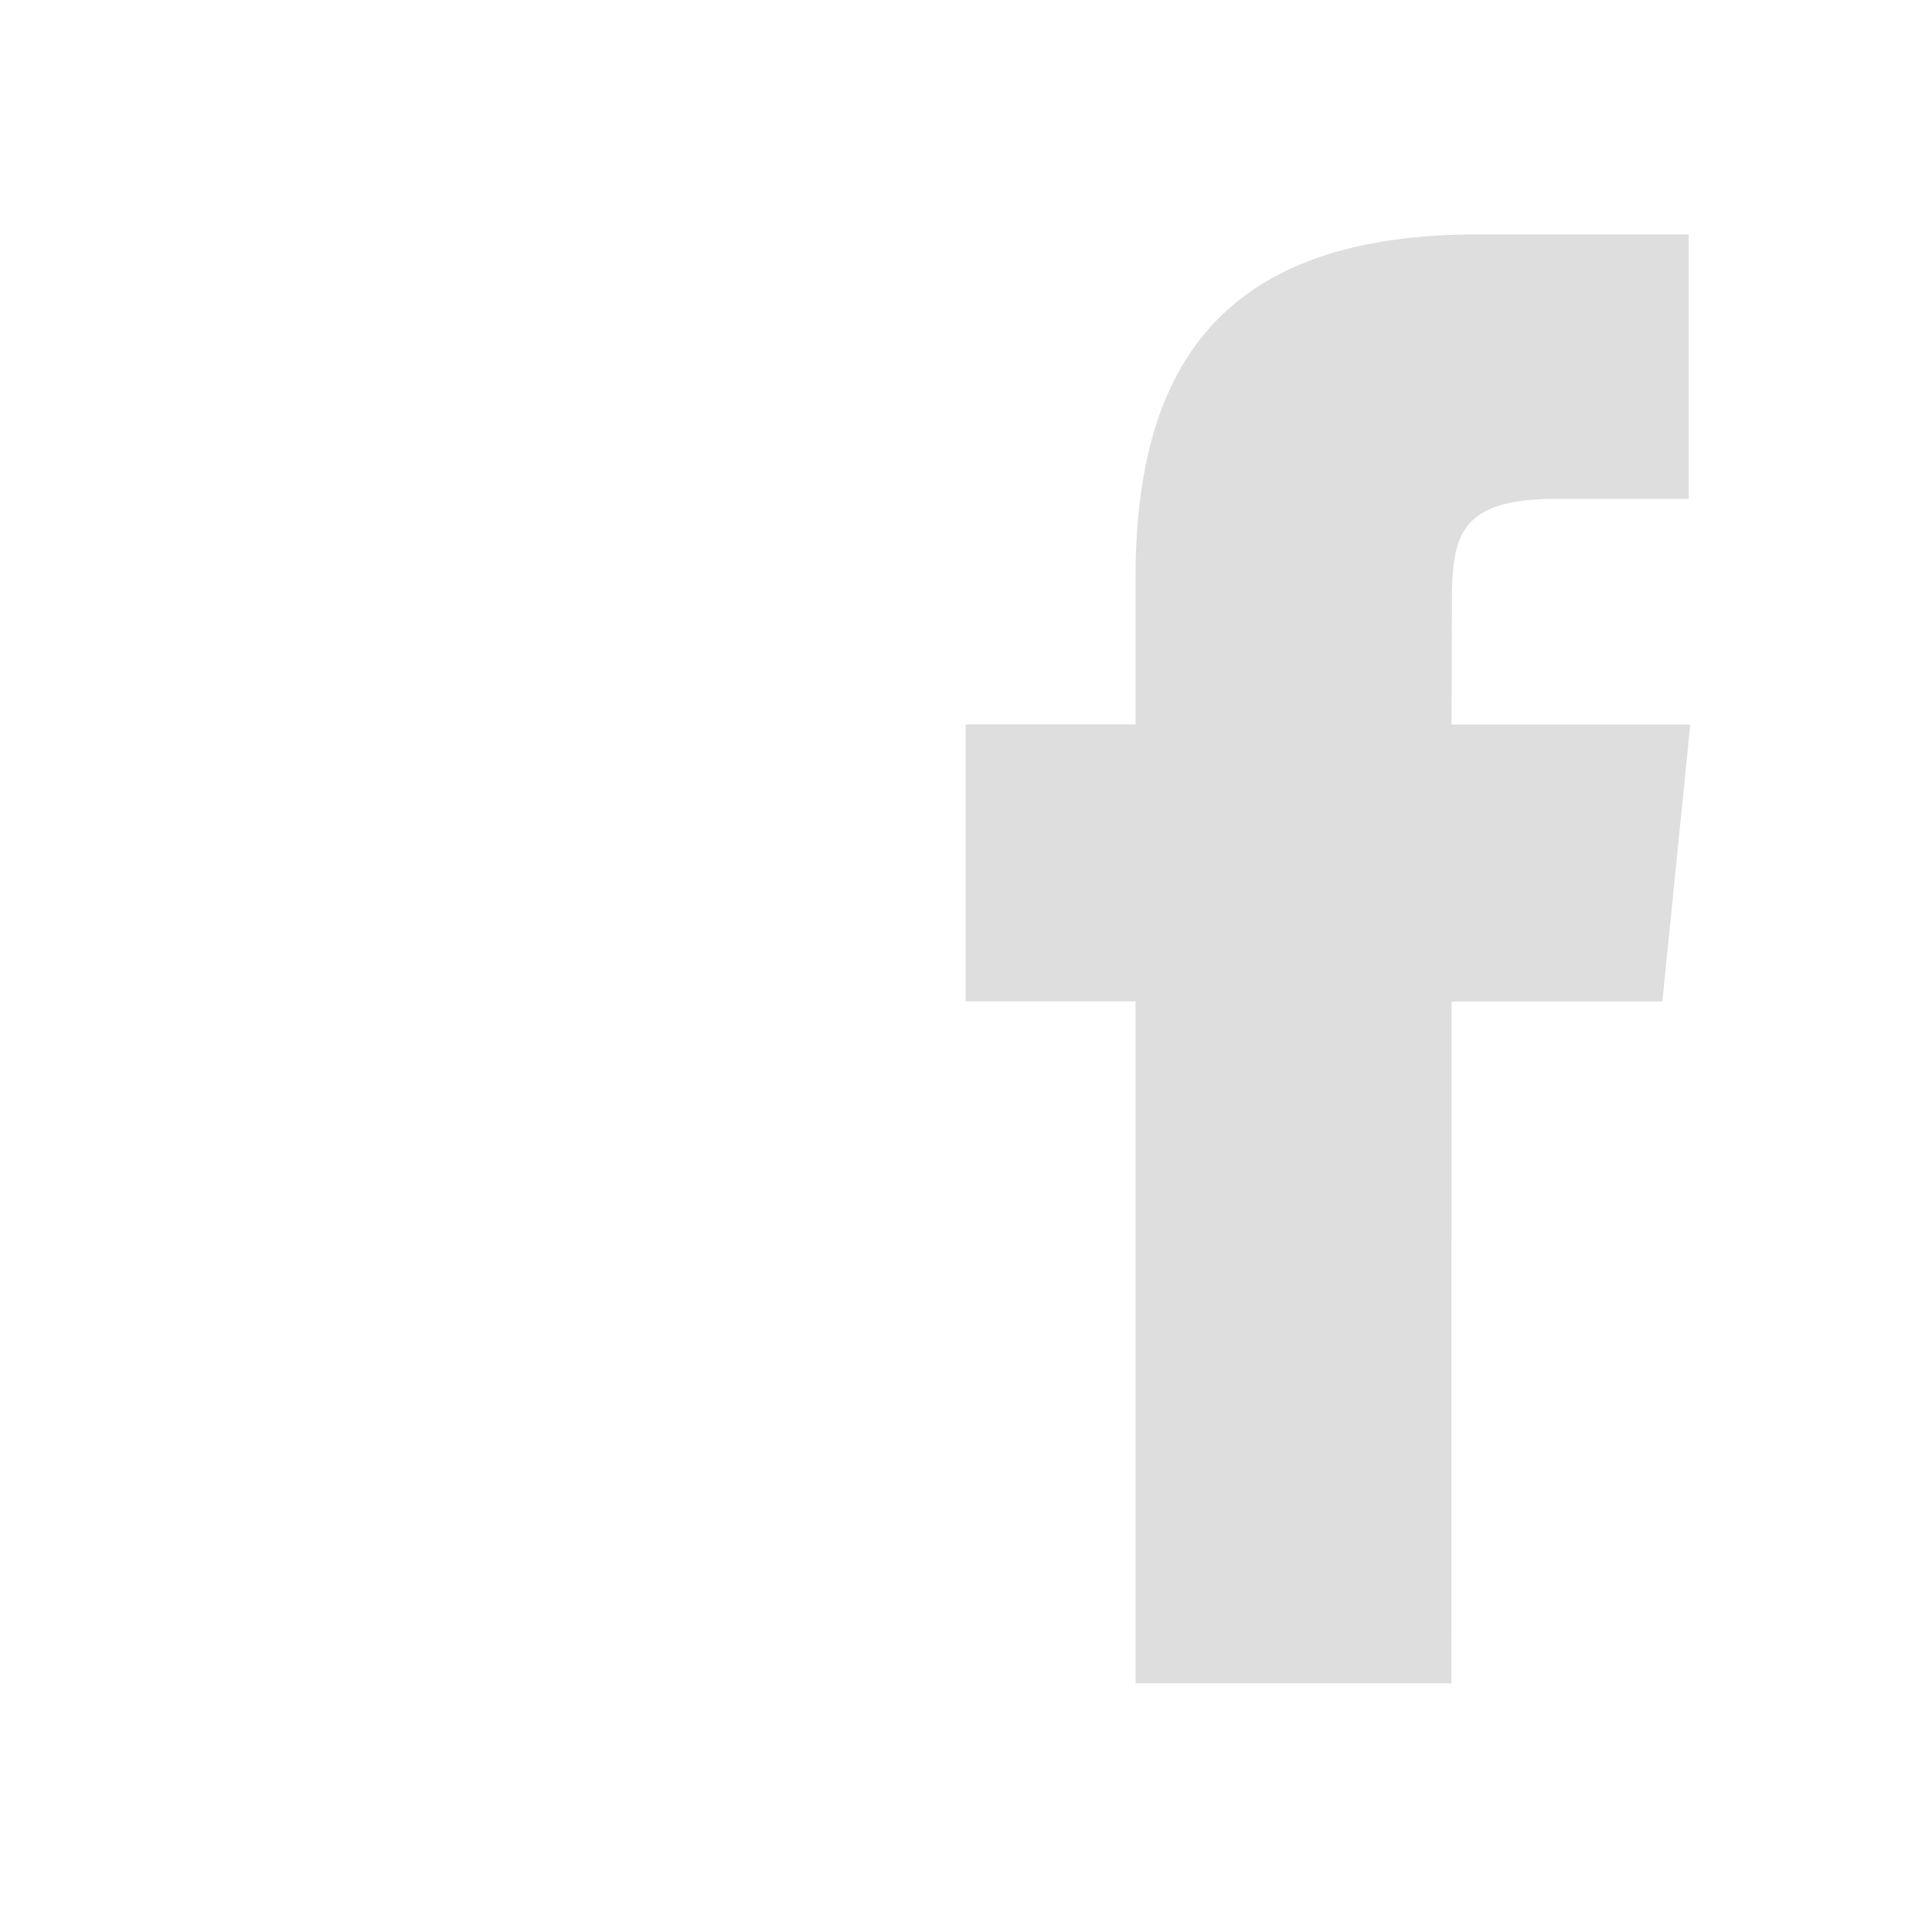 <svg xmlns="http://www.w3.org/2000/svg" viewBox="0 0 16 16">
  <defs id="defs3051">
    <style type="text/css" id="current-color-scheme">
      .ColorScheme-Text {
        color:#dedede;
      }
      </style>
  </defs>
 <path style="fill:currentColor;fill-opacity:1;stroke:none" 
     d="m12.02 13.941h-2.616v-5.648h-1.407v-2.294h1.407v-1.21c0-1.786.738-2.848 2.835-2.848h1.746v2.19h-1.091c-.816 0-.87.306-.87.877l-.003.992h1.977l-.231 2.294h-1.746z"
     class="ColorScheme-Text"
     />
</svg>
